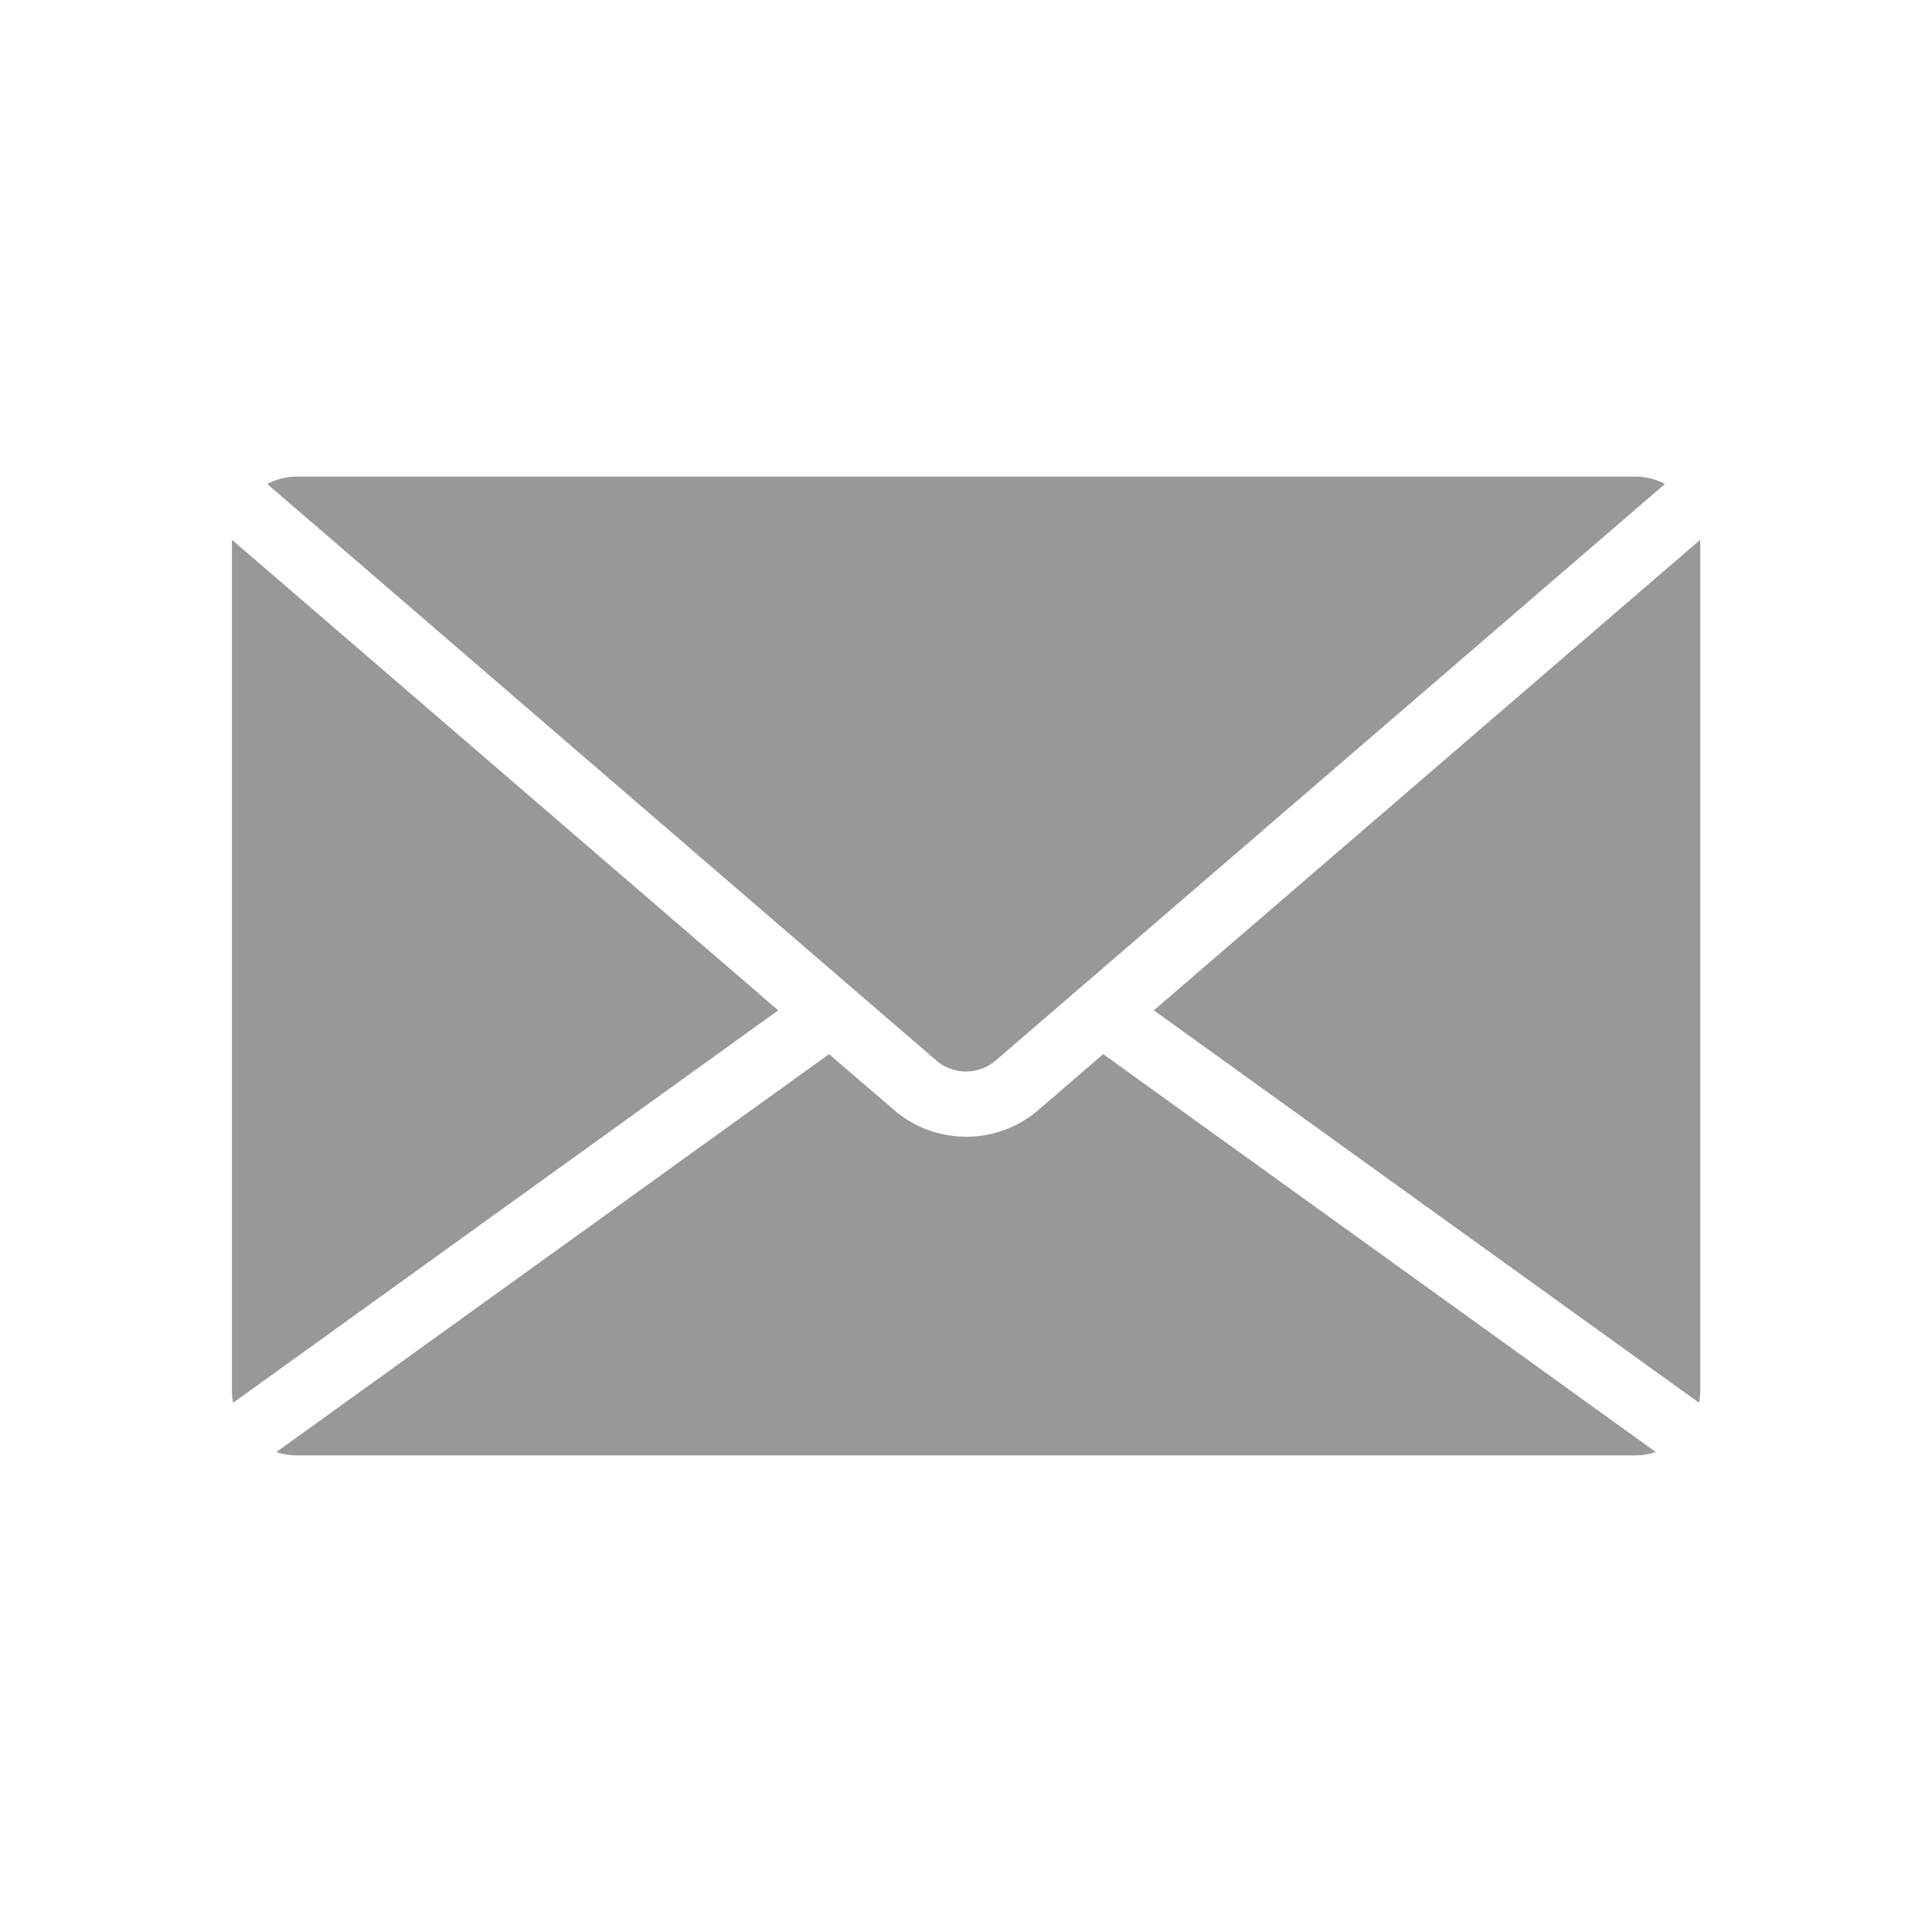 <svg xmlns="http://www.w3.org/2000/svg" xmlns:xlink="http://www.w3.org/1999/xlink" width="40" height="40" viewBox="0 0 40 40"><defs><clipPath id="b"><rect width="40" height="40"/></clipPath></defs><g id="a" clip-path="url(#b)"><path d="M12.362,28.625.921,36.862a1.314,1.314,0,0,0,.429.07h27.7a1.314,1.314,0,0,0,.429-.07l-11.44-8.237-1.371,1.181a2.294,2.294,0,0,1-2.93,0Zm-1.052-.907L.026,35.842A1.269,1.269,0,0,1,0,35.579V18.021c0-.015,0-.031,0-.046ZM.73,16.819a1.343,1.343,0,0,1,.62-.151h27.7a1.343,1.343,0,0,1,.62.151L15.782,28.783a.948.948,0,0,1-1.168,0ZM30.4,17.975c0,.015,0,.031,0,.046V35.58a1.269,1.269,0,0,1-.026.262L19.087,27.718Z" transform="translate(4.802 -6.8)" fill="#989898" fill-rule="evenodd"/></g></svg>